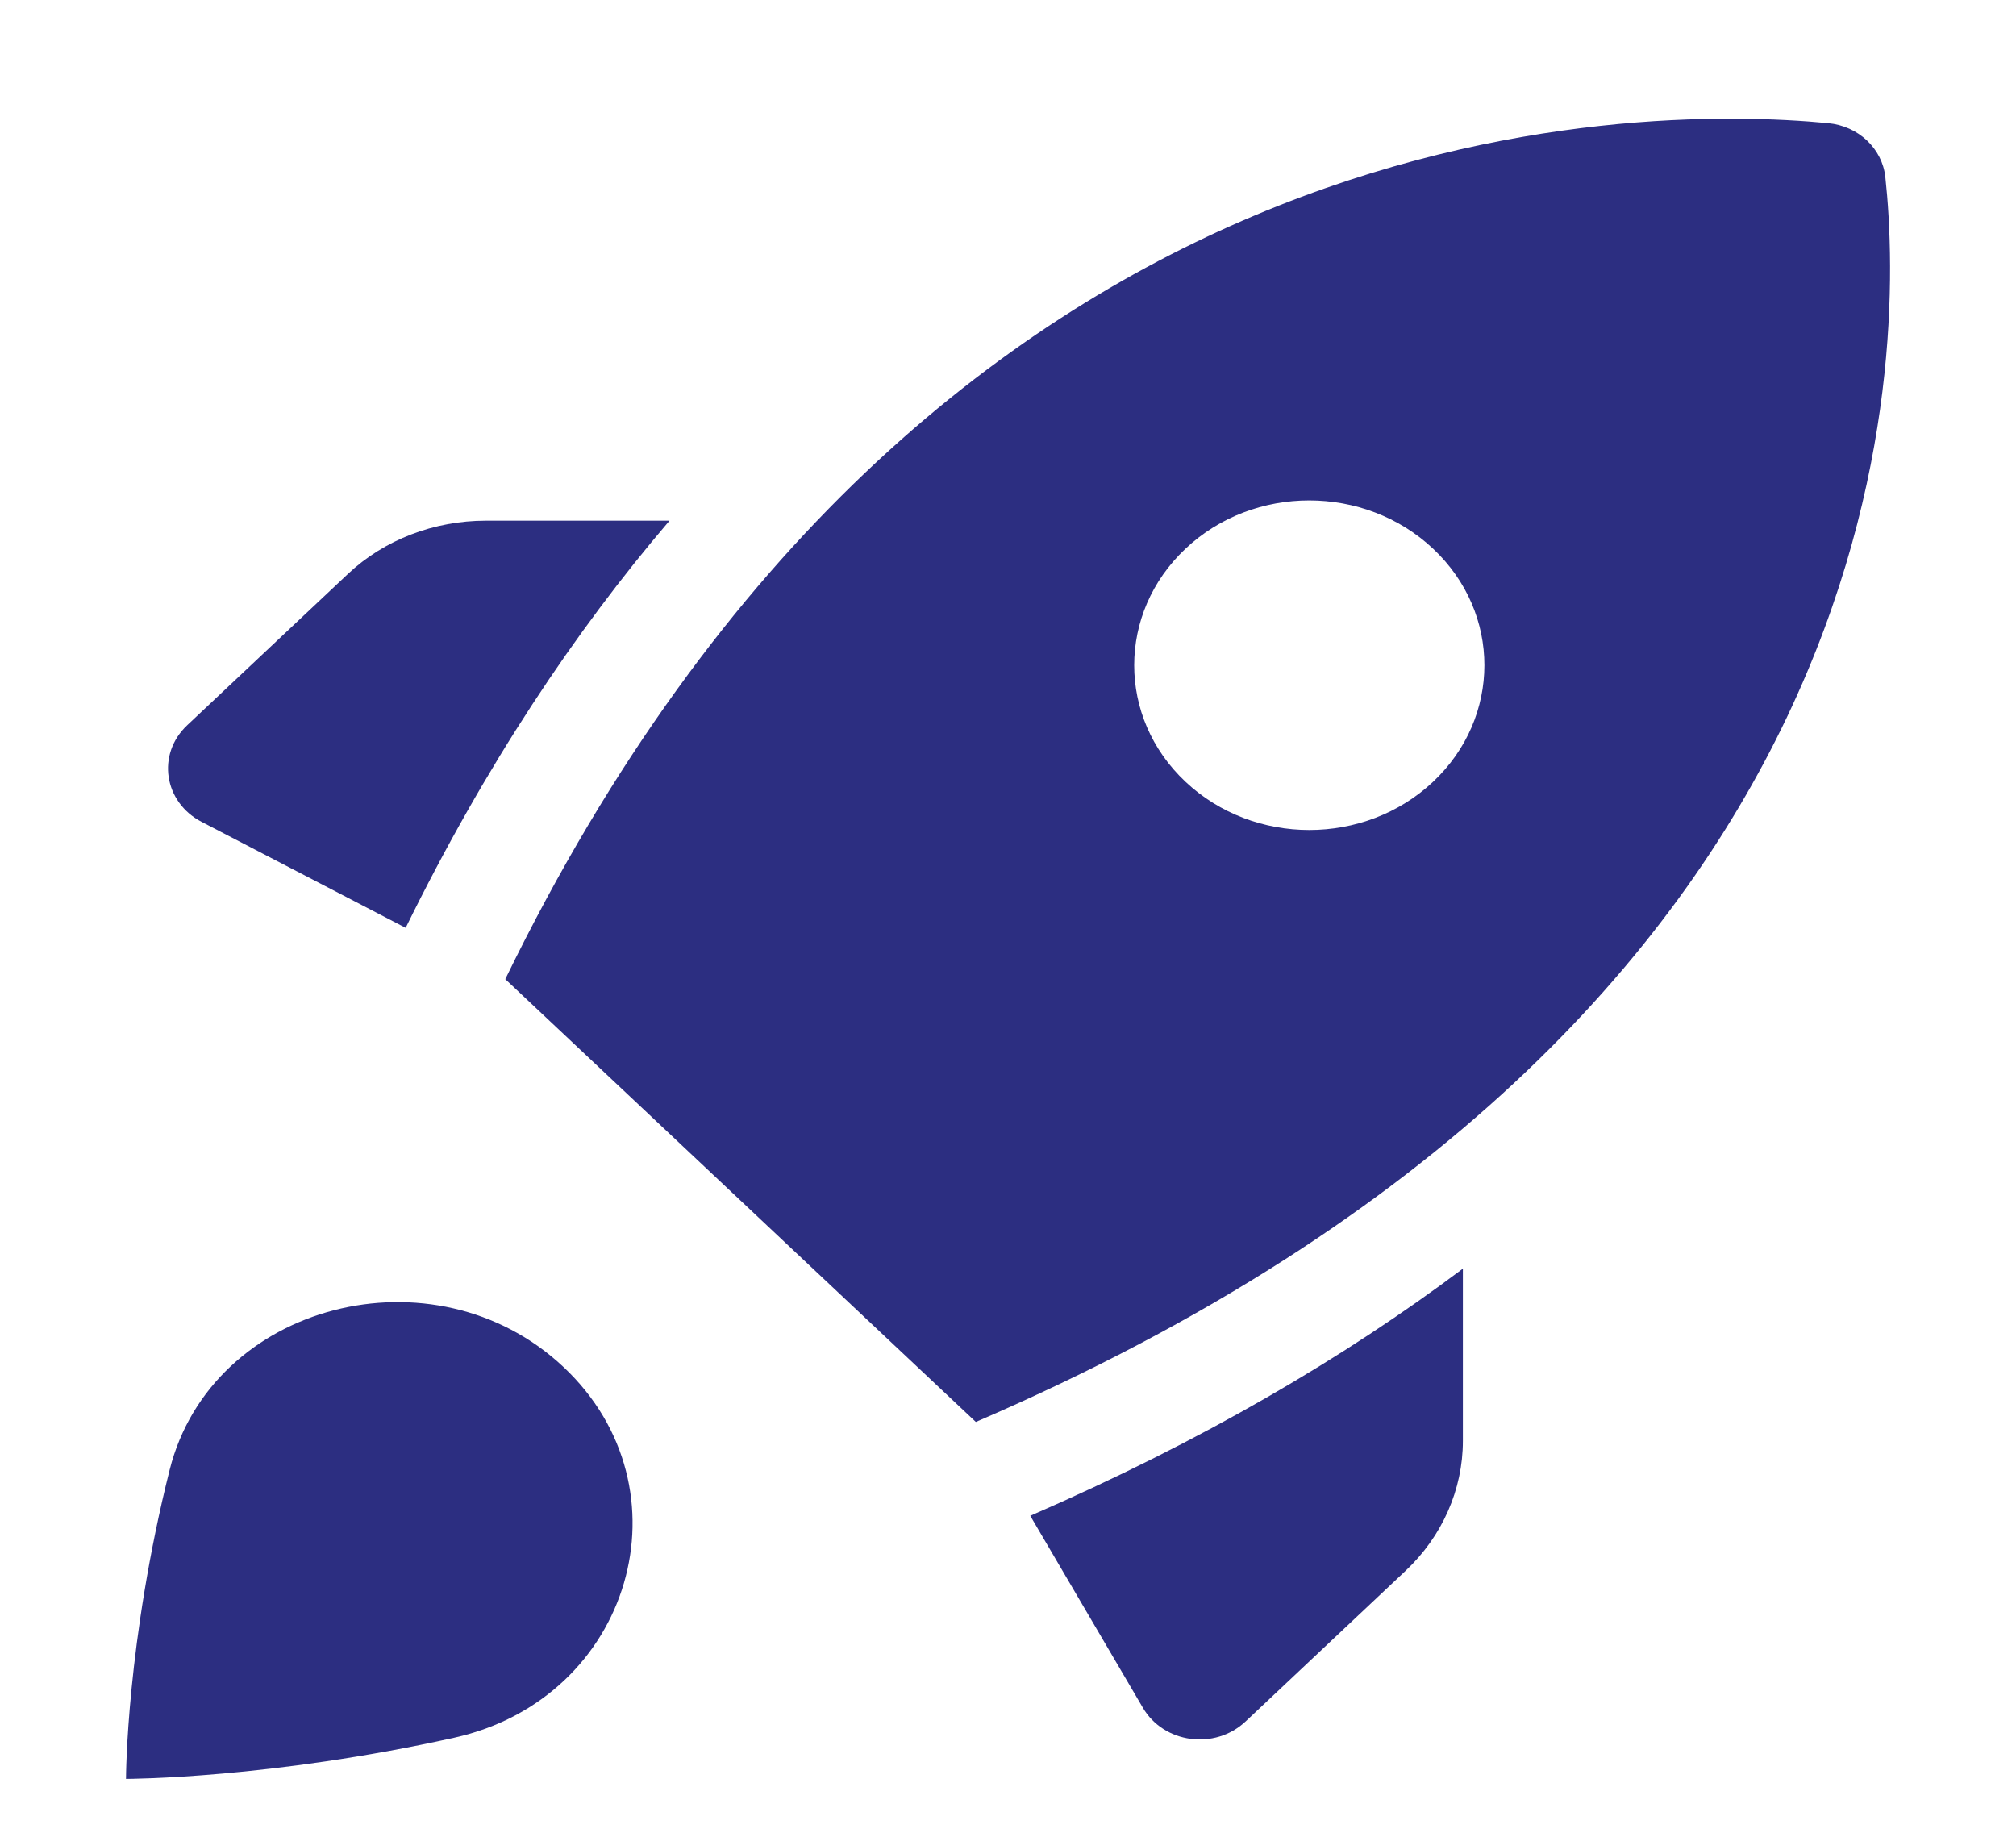 <svg width="22" height="20" viewBox="0 0 22 20" fill="none" xmlns="http://www.w3.org/2000/svg">
<g clip-path="url(#clip0_2338_12799)">
<path d="M4.956 18.963C2.958 19.407 1.406 19.412 1.375 19.412C1.375 19.383 1.38 17.921 1.851 16.041C2.309 14.216 4.741 13.592 6.15 14.918C7.558 16.244 6.896 18.532 4.956 18.963Z" fill="#2C2E81"/>
<path d="M20.574 1.931C20.54 1.62 20.28 1.375 19.95 1.344C17.847 1.142 10.168 1.122 5.514 10.685C8.077 13.096 8.086 13.105 10.649 15.517C20.809 11.137 20.788 3.909 20.574 1.931ZM15.639 8.531C14.893 9.233 13.683 9.233 12.937 8.531C12.19 7.829 12.191 6.69 12.937 5.988C13.682 5.285 14.893 5.286 15.639 5.988C16.386 6.69 16.385 7.829 15.639 8.531Z" fill="#2C2E81"/>
<path d="M11.243 16.541L12.472 18.636C12.699 19.024 13.256 19.102 13.593 18.785L15.339 17.141C15.738 16.766 15.964 16.255 15.964 15.724V13.844C14.681 14.807 13.129 15.722 11.243 16.541Z" fill="#2C2E81"/>
<path d="M7.306 5.682H5.301C4.738 5.682 4.194 5.889 3.796 6.264L2.043 7.914C1.706 8.231 1.788 8.755 2.201 8.969L4.427 10.125C5.299 8.349 6.276 6.888 7.306 5.682Z" fill="#2C2E81"/>
</g>
<defs>
<clipPath id="clip0_2338_12799">
<rect width="22" height="20" fill="white"/>
</clipPath>
</defs>
</svg>
